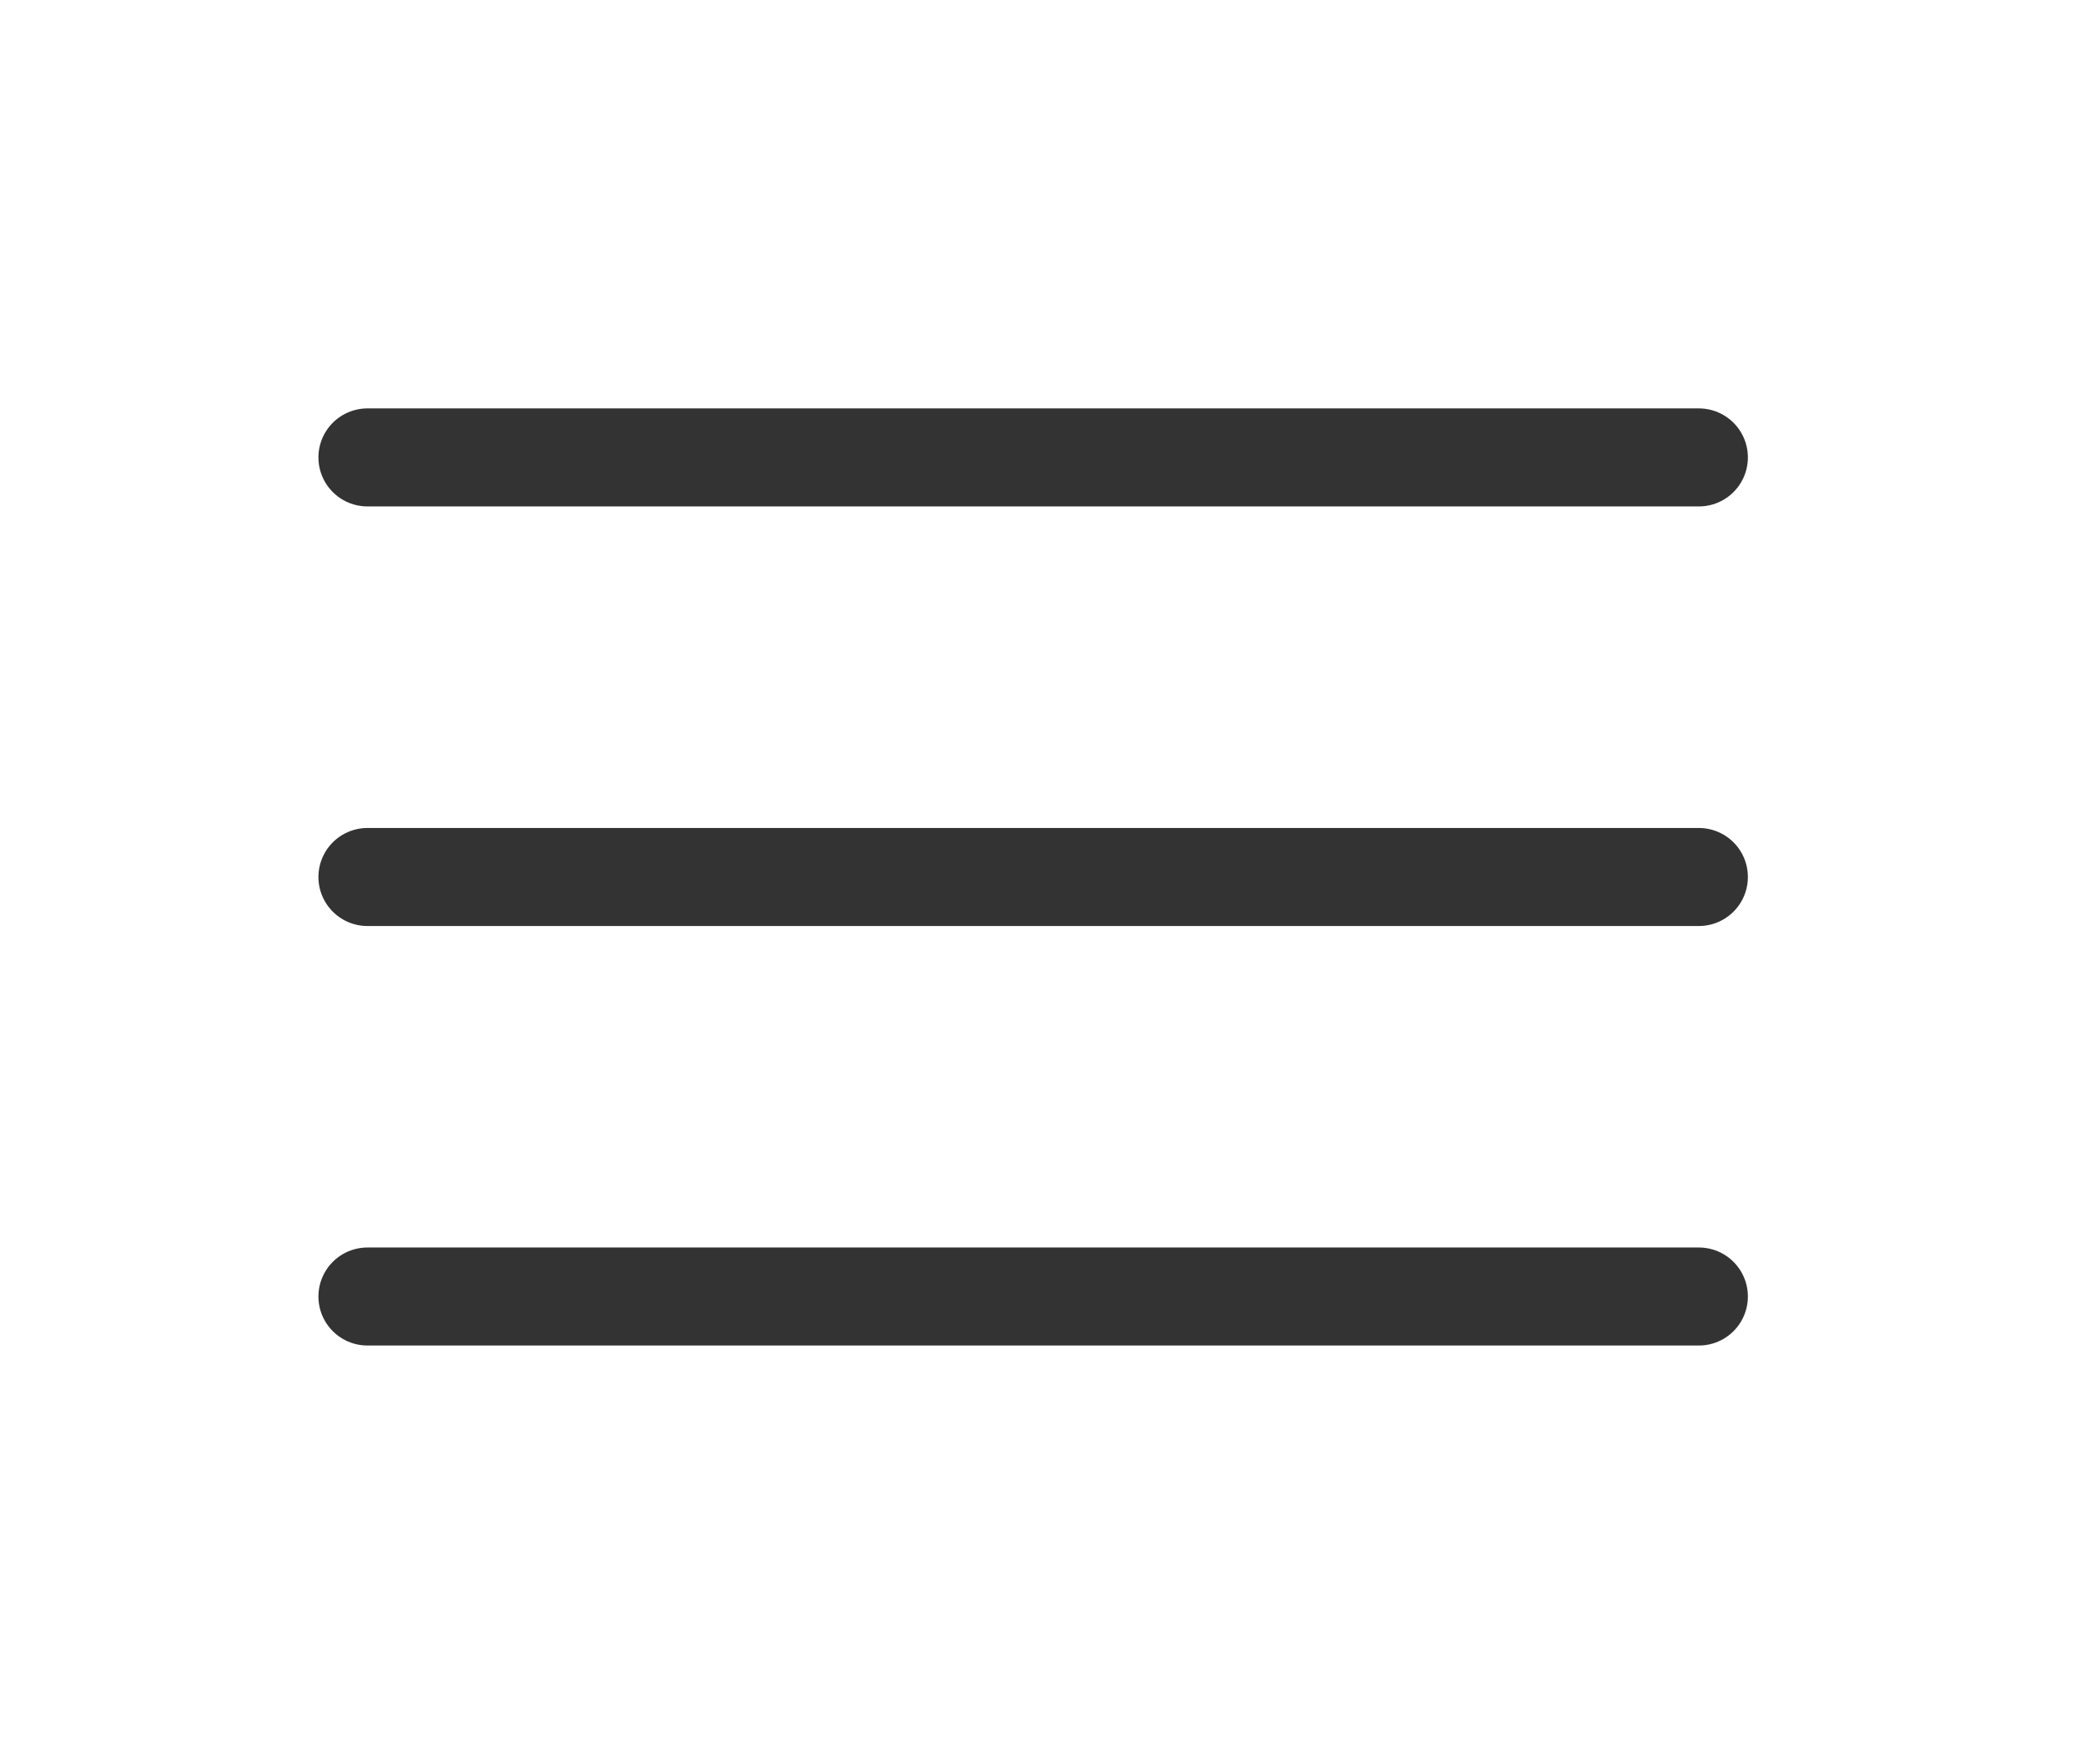 <svg xmlns="http://www.w3.org/2000/svg" width="32" height="27" viewBox="0 0 32 27">
  <g id="组_27371" data-name="组 27371" transform="translate(-1625 -23)">
    <g id="组_26952" data-name="组 26952" transform="translate(-168.377 -1.5)">
      <path id="路径_25689" data-name="路径 25689" d="M-4645.042-186.915h20.376" transform="translate(6444.042 218.415)" fill="none" stroke="#333" stroke-linecap="round" stroke-width="1.5"/>
      <path id="路径_25690" data-name="路径 25690" d="M-4645.042-186.915h20.376" transform="translate(6444.042 224.836)" fill="none" stroke="#333" stroke-linecap="round" stroke-width="1.5"/>
      <path id="路径_25691" data-name="路径 25691" d="M-4645.042-186.915h20.376" transform="translate(6444.042 231.256)" fill="none" stroke="#333" stroke-linecap="round" stroke-width="1.5"/>
    </g>
    <rect id="矩形_70158" data-name="矩形 70158" width="32" height="27" transform="translate(1625 23)" fill="none"/>
  </g>
</svg>

